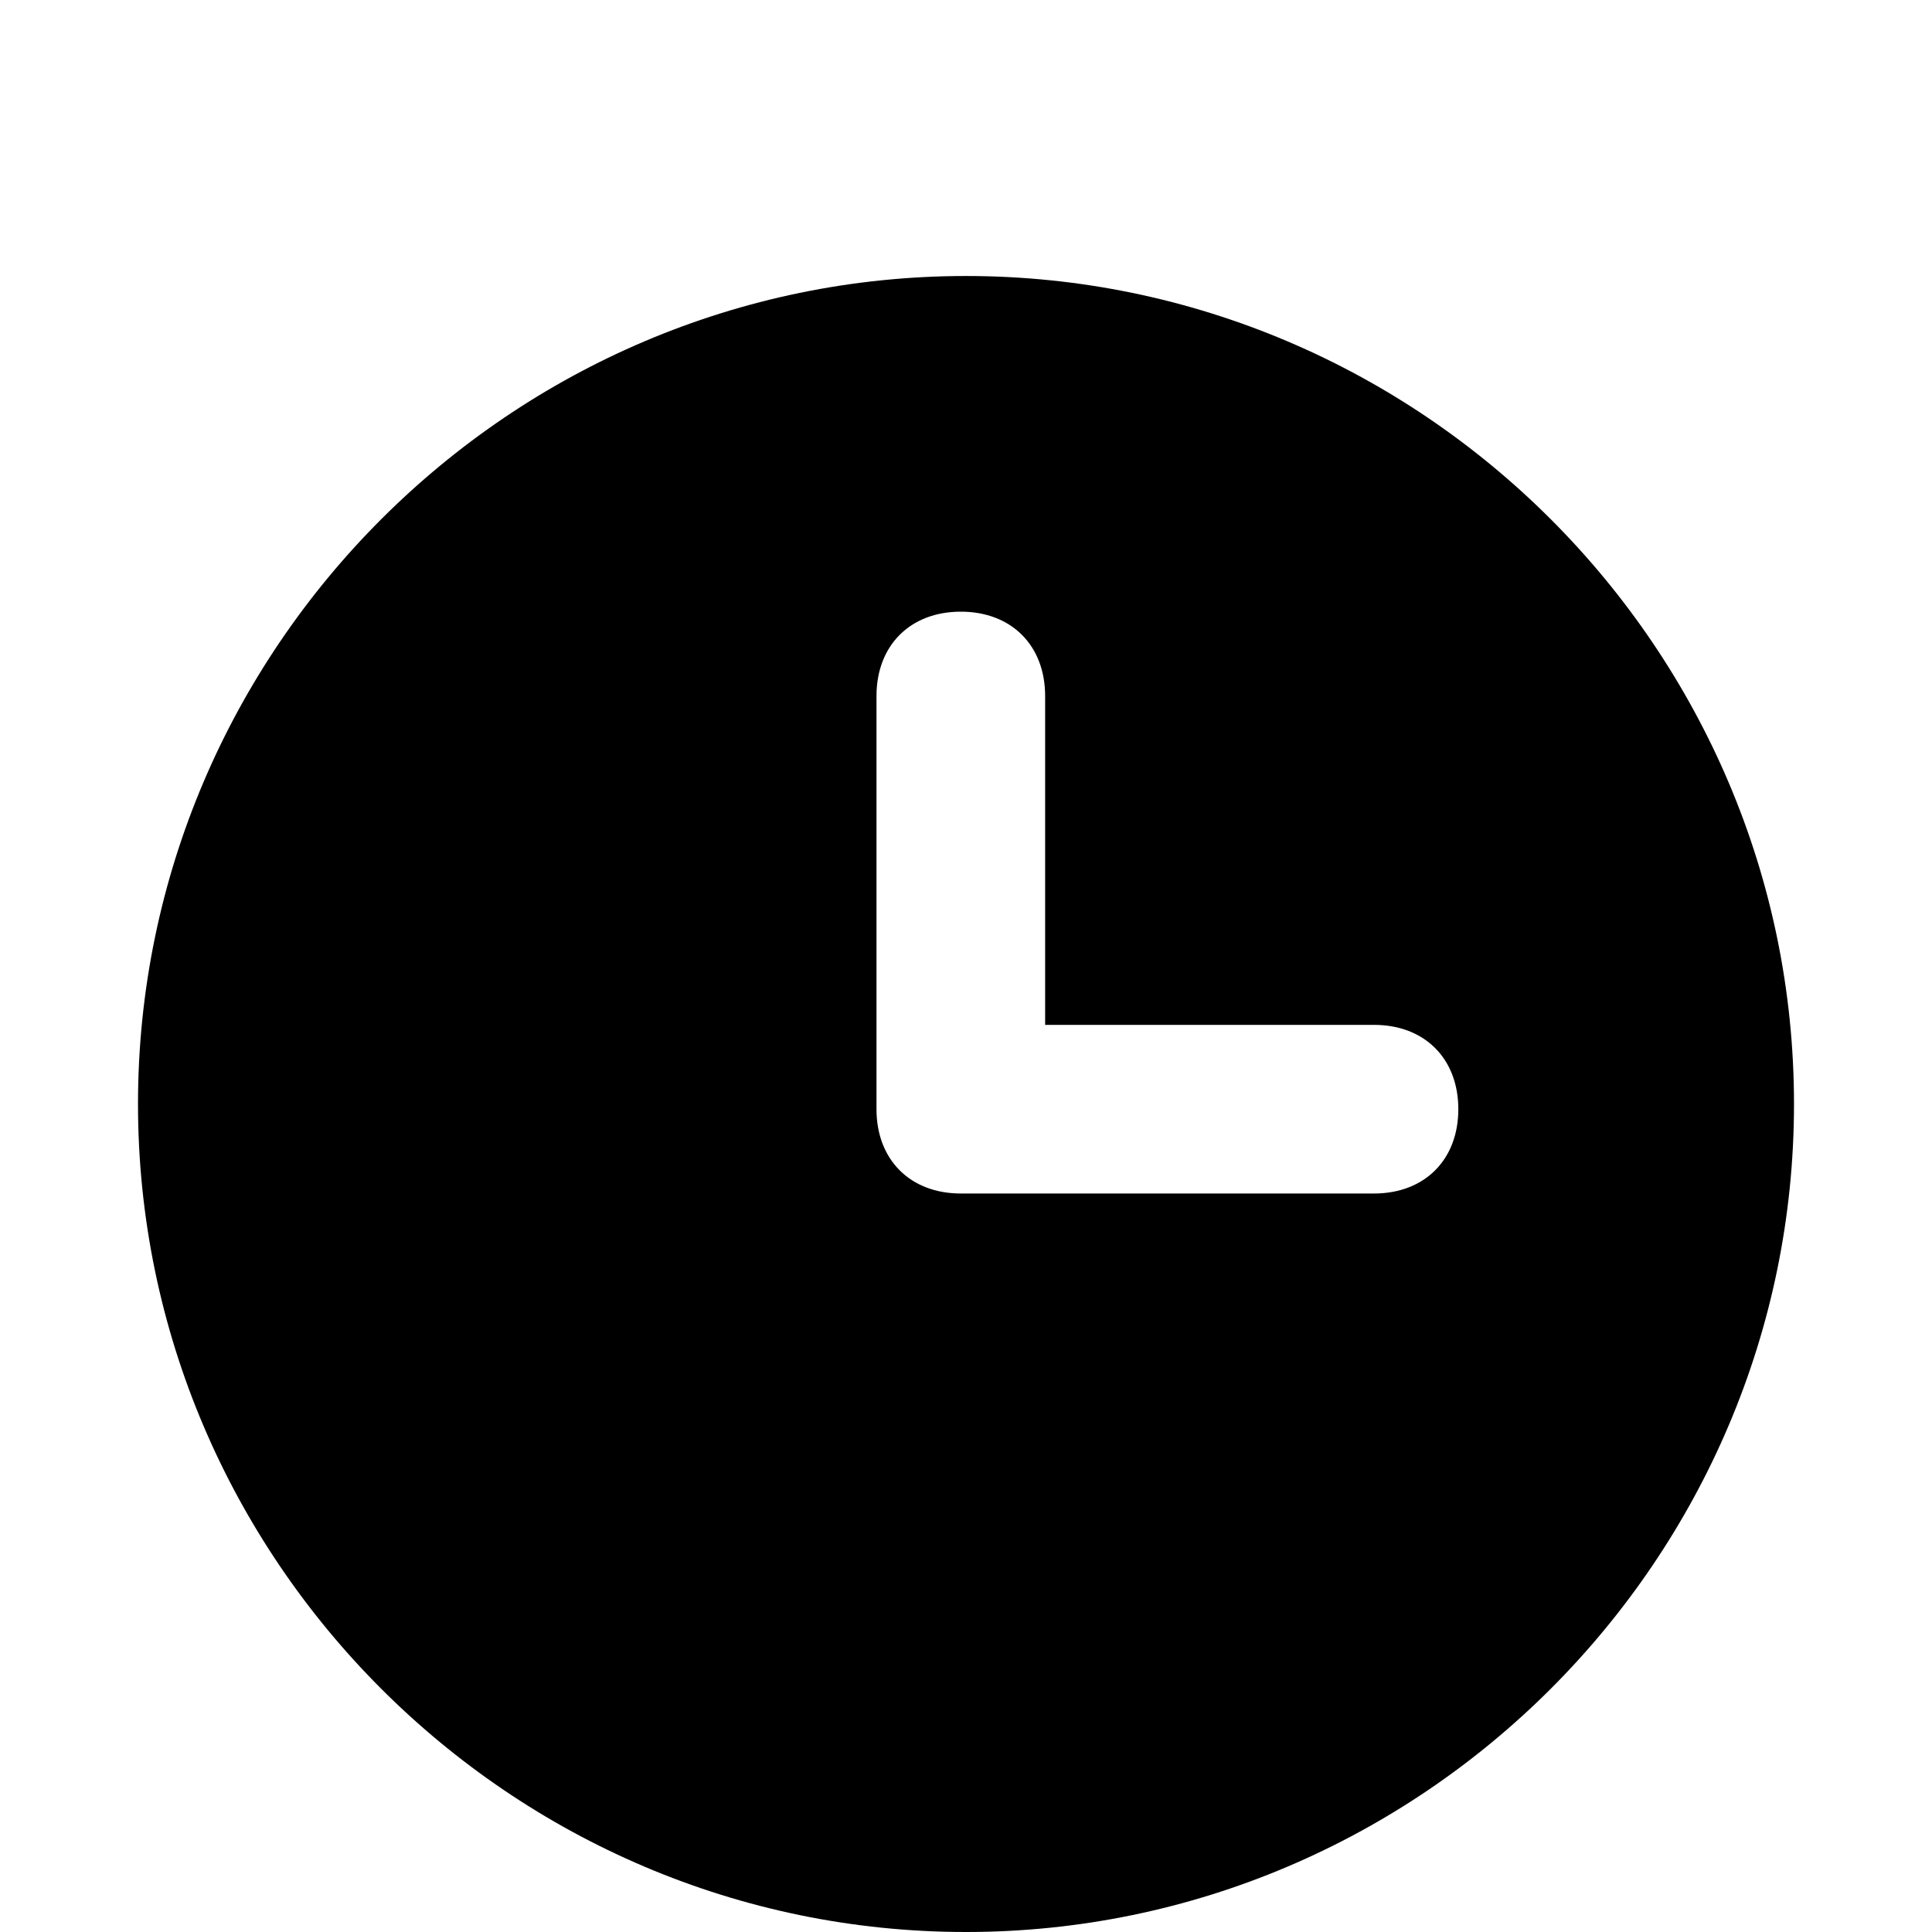 <?xml version="1.0" encoding="UTF-8"?> <svg xmlns="http://www.w3.org/2000/svg" viewBox="1965 2465 70 70" width="70" height="70"><path fill="url(#tSvgGradient1ab1aef029)" stroke="none" fill-opacity="1" stroke-width="1" stroke-opacity="1" clip-rule="evenodd" color="rgb(51, 51, 51)" fill-rule="evenodd" id="tSvg59b8d9e876" title="Path 6" d="M 1970 2505 C 1970 2521.5 1983.5 2535 2000 2535 C 2016.5 2535 2030 2521.5 2030 2505 C 2030 2488.5 2016.5 2475 2000 2475C 1983.5 2475 1970 2488.5 1970 2505Z M 1999.812 2508.243 C 2004.802 2508.243 2009.792 2508.243 2014.783 2508.243 C 2016.616 2508.243 2017.838 2507.021 2017.838 2505.188 C 2017.838 2503.355 2016.616 2502.133 2014.783 2502.133 C 2010.811 2502.133 2006.839 2502.133 2002.867 2502.133 C 2002.867 2498.161 2002.867 2494.189 2002.867 2490.217 C 2002.867 2488.384 2001.645 2487.162 1999.812 2487.162 C 1997.979 2487.162 1996.757 2488.384 1996.757 2490.217 C 1996.757 2495.208 1996.757 2500.198 1996.757 2505.188C 1996.757 2507.021 1997.979 2508.243 1999.812 2508.243Z" style=""></path><defs><linearGradient id="tSvgGradient1ab1aef029" x1="2000" x2="2000" y1="2475" y2="2535" color="rgb(51, 51, 51)" gradientUnits="userSpaceOnUse" gradientTransform=""><stop offset="0" stop-color="hsl(23.868,100%,50.2%)" stop-opacity="1"></stop><stop offset="1" stop-color="hsl(23.724,98.85%,34.12%)" stop-opacity="1"></stop></linearGradient></defs></svg> 
